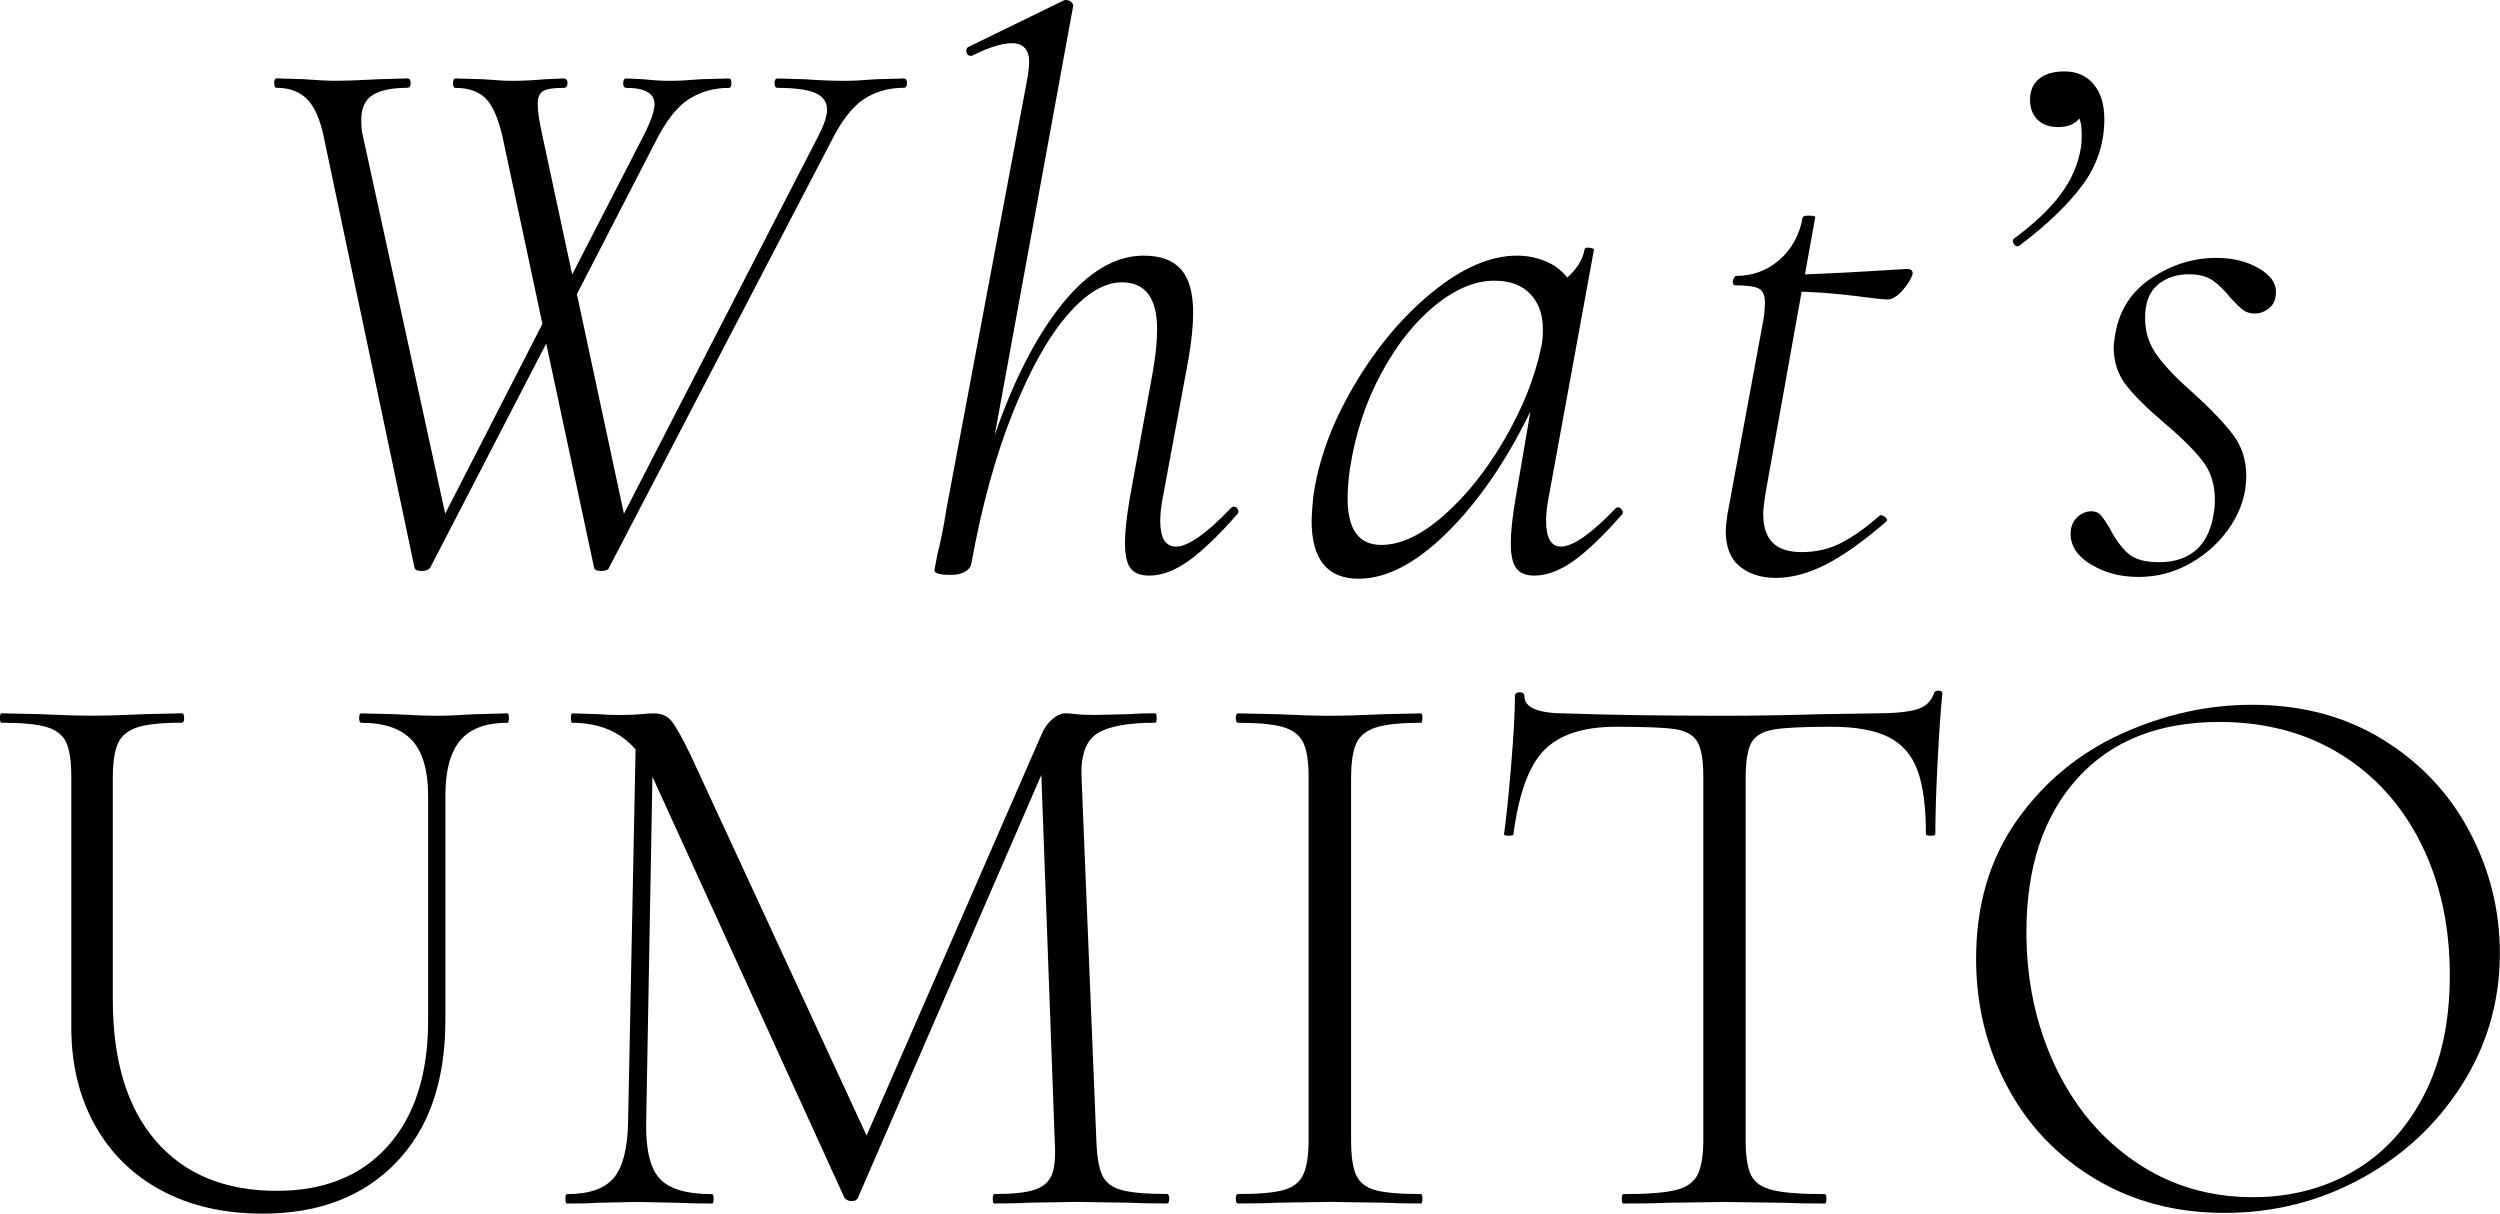 <?xml version="1.0" encoding="UTF-8"?>
<svg id="_レイヤー_2" data-name="レイヤー 2" xmlns="http://www.w3.org/2000/svg" viewBox="0 0 366.15 177.75">
  <g id="_レイヤー_1-2" data-name="レイヤー 1">
    <g>
      <path d="M132.83,12.17c0,.46-.15.69-.46.69-2.22,0-4.17.56-5.86,1.67-1.68,1.11-3.29,3.2-4.82,6.26l-32.5,62.37c-.08.3-.46.46-1.15.46-.61,0-.96-.15-1.03-.46l-7.01-32.85-17,32.85c-.23.3-.65.46-1.26.46s-.96-.15-1.03-.46l-13.09-62.14c-.54-2.99-1.36-5.09-2.47-6.32-1.11-1.22-2.66-1.84-4.65-1.84-.23,0-.34-.23-.34-.69s.12-.69.34-.69l4.02.12c1.99.15,3.41.23,4.25.23,1.91,0,4.17-.08,6.78-.23l4.13-.12c.3,0,.46.23.46.69s-.15.69-.46.69c-2.22,0-3.91.34-5.05,1.03-1.15.69-1.72,1.92-1.72,3.68,0,1,.08,1.76.23,2.3l12.06,55.36,14.24-27.79-5.63-26.42c-.61-3.06-1.44-5.19-2.47-6.37-1.03-1.19-2.58-1.78-4.65-1.78-.23,0-.34-.23-.34-.69s.12-.69.34-.69l4.13.12c1.84.15,3.25.23,4.25.23,1.45,0,3.02-.08,4.71-.23l2.76-.12c.38,0,.57.23.57.69s-.19.69-.57.69c-1.46,0-2.45.15-2.99.46-.54.31-.8.96-.8,1.95s.23,2.53.69,4.59l4.36,20.33,10.34-20.1c1.15-2.22,1.72-3.83,1.72-4.82,0-1.61-1.38-2.41-4.13-2.41-.31,0-.46-.23-.46-.69s.15-.69.46-.69l2.53.12c1.38.15,2.64.23,3.79.23,1.3,0,2.79-.08,4.48-.23l4.25-.12c.23,0,.34.23.34.69s-.12.69-.34.69c-2.22,0-4.19.56-5.92,1.67-1.72,1.11-3.35,3.2-4.88,6.26l-11.49,22.28,6.89,32.16,28.37-55.13c.92-1.76,1.38-3.1,1.38-4.02,0-1.15-.57-1.97-1.72-2.47-1.15-.5-2.99-.75-5.51-.75-.31,0-.46-.23-.46-.69s.15-.69.46-.69l4.02.12c2.14.15,4.06.23,5.74.23,1.22,0,2.76-.08,4.59-.23l4.13-.12c.3,0,.46.23.46.69Z"/>
      <path d="M180.72,74.19c.23,0,.42.13.57.4.15.27.12.52-.11.75-2.68,3.06-5.04,5.32-7.06,6.78-2.03,1.45-3.96,2.18-5.8,2.18-1.3,0-2.22-.36-2.76-1.09-.54-.73-.8-1.97-.8-3.73,0-1.53.23-3.67.69-6.43l3.33-18.26c.46-2.53.69-4.71.69-6.55,0-4.59-1.72-6.89-5.17-6.89-2.6,0-5.3,1.65-8.1,4.94-2.8,3.29-5.44,8.06-7.92,14.3-2.49,6.24-4.5,13.57-6.03,22-.08.46-.38.84-.92,1.15-.54.3-1.23.46-2.07.46-1.61,0-2.41-.23-2.41-.69l.46-2.41c.15-.54.36-1.45.63-2.76.27-1.3.48-2.49.63-3.56l11.94-63.51c.15-1.07.23-1.76.23-2.07,0-1.91-.84-2.87-2.53-2.87-1.46,0-3.41.61-5.86,1.84h-.23c-.31,0-.5-.17-.57-.52-.08-.34,0-.59.23-.75l14.13-6.89h.23c.3,0,.57.11.8.34.23.23.31.42.23.57l-11.49,62.83c2.83-8.19,6.15-14.62,9.94-19.3,3.79-4.67,7.75-7.01,11.89-7.01,2.45,0,4.27.67,5.46,2.01,1.19,1.34,1.78,3.47,1.78,6.38,0,1.84-.23,4.1-.69,6.78l-3.79,20.44c-.23,1.23-.34,2.3-.34,3.22,0,2.53.76,3.79,2.3,3.79,1.76,0,4.44-1.88,8.04-5.63.15-.15.3-.23.46-.23Z"/>
      <path d="M237,74.31c.23,0,.42.13.57.4.15.27.15.48,0,.63-2.68,3.06-5.04,5.32-7.06,6.78-2.03,1.45-3.96,2.18-5.8,2.18-1.23,0-2.11-.36-2.64-1.09-.54-.73-.8-1.93-.8-3.62s.23-3.79.69-6.55l2.18-12.75c-3.6,7.35-7.68,13.27-12.23,17.75-4.56,4.48-8.86,6.72-12.92,6.72-4.59,0-6.89-2.83-6.89-8.5,0-.61.08-1.76.23-3.45.76-5.44,2.77-10.91,6.03-16.42,3.25-5.51,7.06-10.05,11.43-13.61s8.5-5.34,12.4-5.34c1.45,0,2.83.27,4.13.8,1.3.54,2.37,1.34,3.22,2.41,1.45-1.3,2.3-2.68,2.53-4.13.08-.23.34-.3.8-.23.46.08.65.19.57.34l-6.66,36.41c-.23,1.23-.34,2.3-.34,3.22,0,2.53.73,3.79,2.18,3.79,1.76,0,4.44-1.88,8.04-5.63.08-.08.19-.11.34-.11ZM211.5,75.46c3.29-2.91,6.26-6.64,8.9-11.2,2.64-4.55,4.42-9.05,5.34-13.5.15-.61.23-1.45.23-2.53,0-2.14-.61-3.87-1.84-5.17-1.23-1.3-2.99-1.95-5.28-1.95-2.83,0-5.74,1.23-8.73,3.67-2.99,2.45-5.61,5.78-7.87,9.99-2.26,4.21-3.77,8.84-4.54,13.9-.23,1.61-.34,3.06-.34,4.36,0,4.52,1.65,6.78,4.94,6.78,2.83,0,5.9-1.45,9.19-4.36Z"/>
      <path d="M280.06,40.31c-.23.69-.73,1.46-1.49,2.3-.77.84-1.49,1.26-2.18,1.26-.38,0-1.93-.17-4.65-.52-2.72-.34-5.34-.55-7.87-.63l-5.17,28.83c-.31,1.84-.46,3.06-.46,3.68,0,1.91.46,3.33,1.38,4.25s2.33,1.38,4.25,1.38c2.14,0,4.1-.46,5.86-1.38,1.76-.92,3.64-2.26,5.63-4.02h.12c.23,0,.46.11.69.34.23.23.27.42.12.57-3.37,2.91-6.34,5.02-8.9,6.32-2.57,1.3-5,1.95-7.29,1.95-2.14,0-3.91-.56-5.28-1.67-1.38-1.11-2.07-2.85-2.07-5.23,0-.46.08-1.22.23-2.3l5.05-27.33c.31-1.45.46-2.72.46-3.79s-.31-1.76-.92-2.07c-.61-.31-1.76-.46-3.45-.46-.23,0-.34-.19-.34-.57,0-.15.06-.32.17-.52.12-.19.21-.29.29-.29,2.45,0,4.57-.78,6.37-2.35,1.8-1.57,2.93-3.62,3.39-6.14,0-.23.3-.34.92-.34.76,0,1.07.12.92.34l-1.49,8.27c3.9-.15,7.62-.34,11.14-.57l3.79-.23c.69,0,.96.31.8.92Z"/>
      <path d="M306.59,12.29c1.07,1.23,1.61,2.95,1.61,5.17,0,3.52-1.05,6.72-3.16,9.59-2.11,2.87-5.19,5.84-9.25,8.9-.08.08-.19.12-.34.12-.23,0-.42-.15-.57-.46-.15-.3-.12-.53.12-.69,2.91-2.14,5.17-4.29,6.78-6.43,1.61-2.14,2.6-4.44,2.99-6.89.08-.46.12-1.07.12-1.84,0-1.07-.12-1.88-.34-2.41-.69.84-1.72,1.26-3.1,1.26-1.3,0-2.32-.36-3.04-1.09-.73-.73-1.09-1.7-1.09-2.93,0-1.3.44-2.32,1.32-3.04.88-.73,2.12-1.09,3.73-1.09,1.76,0,3.18.61,4.25,1.84Z"/>
      <path d="M306.25,82.69c-1.99-1.22-2.99-2.72-2.99-4.48,0-.99.31-1.8.92-2.41s1.34-.92,2.18-.92c.53,0,.98.19,1.32.57.34.38.78,1.03,1.32,1.95.84,1.61,1.74,2.83,2.7,3.68.96.84,2.47,1.26,4.54,1.26,2.3,0,4.13-.63,5.51-1.89,1.38-1.26,2.22-3.16,2.53-5.69.08-.38.11-.92.11-1.61,0-2.22-.61-4.12-1.84-5.69-1.23-1.57-3.1-3.43-5.63-5.57-2.45-2.07-4.29-3.89-5.51-5.46-1.23-1.57-1.84-3.43-1.84-5.57,0-.38.08-1.03.23-1.95.61-3.52,2.39-6.26,5.34-8.21,2.95-1.95,6.11-2.93,9.48-2.93,2.37,0,4.42.5,6.14,1.49,1.72,1,2.58,2.14,2.58,3.45,0,1.07-.33,1.88-.98,2.41-.65.54-1.36.8-2.12.8-.69,0-1.26-.17-1.72-.52-.46-.34-1.07-.94-1.84-1.78-.84-1.07-1.71-1.91-2.58-2.53-.88-.61-2.05-.92-3.5-.92-1.84,0-3.37.52-4.59,1.55-1.23,1.03-1.84,2.66-1.84,4.88,0,2.07.61,3.92,1.84,5.57,1.22,1.65,3.02,3.5,5.4,5.57,2.45,2.22,4.32,4.19,5.63,5.92,1.3,1.72,1.95,3.73,1.95,6.03,0,2.53-.73,4.92-2.18,7.18-1.46,2.26-3.39,4.1-5.8,5.51s-5,2.12-7.75,2.12-5.02-.61-7.01-1.84Z"/>
      <path d="M60.35,108.44c-1.57-1.72-4.04-2.58-7.41-2.58-.23,0-.34-.23-.34-.69s.11-.69.34-.69l4.82.12c2.6.15,4.71.23,6.32.23,1.38,0,3.22-.08,5.51-.23l4.71-.12c.15,0,.23.23.23.69s-.08.69-.23.69c-3.14,0-5.44.86-6.89,2.58-1.46,1.72-2.18,4.42-2.18,8.1v32.85c0,8.96-2.41,15.93-7.24,20.9-4.82,4.98-11.33,7.46-19.52,7.46-5.67,0-10.61-1.13-14.82-3.39-4.21-2.26-7.46-5.46-9.76-9.59-2.3-4.13-3.45-8.92-3.45-14.36v-36.64c0-2.3-.25-3.98-.75-5.05-.5-1.07-1.46-1.82-2.87-2.24-1.42-.42-3.62-.63-6.6-.63-.15,0-.23-.23-.23-.69s.08-.69.23-.69l5.51.12c3.22.15,5.78.23,7.7.23,2.07,0,4.71-.08,7.92-.23l5.28-.12c.23,0,.34.23.34.69s-.12.69-.34.69c-2.99,0-5.17.23-6.55.69-1.38.46-2.32,1.25-2.81,2.35-.5,1.11-.75,2.81-.75,5.11v32.39c0,8.96,2.1,15.87,6.32,20.73,4.21,4.86,10.11,7.29,17.69,7.29,6.97,0,12.4-2.2,16.31-6.6,3.91-4.4,5.86-10.51,5.86-18.32v-32.96c0-3.67-.79-6.37-2.35-8.1Z"/>
      <path d="M93.14,107.12l2.53.23-1.03,56.97c-.08,3.98.57,6.74,1.95,8.27,1.38,1.53,3.94,2.3,7.7,2.3.15,0,.23.23.23.69s-.08.69-.23.69c-2.14,0-3.79-.04-4.94-.11l-6.2-.12-5.63.12c-1,.08-2.49.11-4.48.11-.15,0-.23-.23-.23-.69s.08-.69.23-.69c3.22,0,5.49-.78,6.83-2.35,1.34-1.57,2.05-4.31,2.12-8.21l1.15-57.2ZM171.24,175.57c0,.46-.11.69-.34.69-2.38,0-4.25-.04-5.63-.11l-7.7-.12-7.12.12c-1.15.08-2.76.11-4.82.11-.15,0-.23-.23-.23-.69s.08-.69.23-.69c2.68,0,4.65-.21,5.91-.63,1.26-.42,2.11-1.17,2.53-2.24.42-1.07.55-2.76.4-5.05l-2.07-56.62,3.33-4.25-30.09,69.37c-.15.31-.46.46-.92.46-.38,0-.73-.15-1.03-.46l-28.02-61.45c-1.23-2.83-2.81-4.9-4.77-6.2-1.95-1.3-4.31-1.95-7.06-1.95-.15,0-.23-.23-.23-.69s.08-.69.23-.69l3.91.12c.76.08,1.76.12,2.99.12s2.26-.04,3.1-.12c.84-.08,1.49-.12,1.95-.12,1.07,0,1.91.37,2.53,1.09.61.73,1.53,2.35,2.76,4.88l26.3,56.85-2.99,4.82,28.25-64.78c.38-.84.9-1.53,1.55-2.07.65-.54,1.28-.8,1.9-.8.3,0,.8.04,1.49.12.69.08,1.65.12,2.87.12l5.17-.12c.76-.08,1.95-.12,3.56-.12.15,0,.23.23.23.69s-.08.69-.23.69c-3.98,0-6.8.52-8.44,1.55-1.65,1.03-2.43,3.08-2.35,6.14l2.18,53.41c.08,2.37.36,4.1.86,5.17.5,1.07,1.45,1.8,2.87,2.18,1.42.38,3.62.57,6.6.57.23,0,.34.23.34.69Z"/>
      <path d="M198.63,172.13c.5,1.07,1.44,1.8,2.81,2.18,1.38.38,3.6.57,6.66.57.15,0,.23.23.23.69s-.08.69-.23.69c-2.3,0-4.1-.04-5.4-.11l-8.04-.12-7.7.12c-1.38.08-3.25.11-5.63.11-.23,0-.34-.23-.34-.69s.12-.69.34-.69c2.99,0,5.19-.19,6.6-.57,1.42-.38,2.39-1.13,2.93-2.24.53-1.11.8-2.81.8-5.11v-53.18c0-2.3-.27-3.98-.8-5.05-.54-1.07-1.51-1.82-2.93-2.24-1.42-.42-3.62-.63-6.6-.63-.23,0-.34-.23-.34-.69s.12-.69.34-.69l5.63.12c3.22.15,5.78.23,7.7.23,2.14,0,4.82-.08,8.04-.23l5.4-.12c.15,0,.23.23.23.69s-.08.69-.23.69c-2.99,0-5.19.23-6.6.69-1.42.46-2.38,1.25-2.87,2.35-.5,1.11-.75,2.81-.75,5.11v52.95c0,2.37.25,4.1.75,5.17Z"/>
      <path d="M226.14,109.88c-2.22,2.3-3.71,6.39-4.48,12.29,0,.15-.23.23-.69.23s-.69-.08-.69-.23c.3-2.07.65-5.38,1.03-9.93.38-4.55.57-7.98.57-10.28,0-.38.23-.57.69-.57s.69.19.69.57c0,1.69,2.03,2.53,6.09,2.53,6.58.23,14.28.34,23.08.34,4.52,0,9.3-.08,14.36-.23l7.81-.12c2.76,0,4.78-.19,6.09-.57,1.3-.38,2.14-1.15,2.53-2.3.08-.3.31-.46.69-.46s.57.15.57.46c-.23,2.14-.46,5.42-.69,9.82-.23,4.4-.34,7.98-.34,10.74,0,.15-.23.23-.69.23s-.69-.08-.69-.23c0-4.06-.42-7.2-1.26-9.42-.84-2.22-2.26-3.83-4.25-4.82-1.99-.99-4.79-1.49-8.38-1.49-3.98,0-6.78.13-8.38.4-1.61.27-2.7.9-3.27,1.9-.57,1-.86,2.76-.86,5.28v52.95c0,2.37.27,4.1.8,5.17.54,1.07,1.61,1.8,3.22,2.18,1.61.38,4.13.57,7.58.57.15,0,.23.23.23.69s-.08.69-.23.69c-2.53,0-4.52-.04-5.97-.11l-8.84-.12-8.38.12c-1.53.08-3.64.11-6.32.11-.15,0-.23-.23-.23-.69s.08-.69.23-.69c3.45,0,5.97-.19,7.58-.57,1.61-.38,2.7-1.13,3.27-2.24.57-1.11.86-2.81.86-5.11v-53.18c0-2.53-.31-4.27-.92-5.23-.61-.96-1.7-1.55-3.27-1.78-1.57-.23-4.42-.34-8.56-.34-4.82,0-8.35,1.15-10.57,3.45Z"/>
      <path d="M306.82,172.64c-5.55-3.33-9.84-7.85-12.86-13.55-3.03-5.7-4.54-11.92-4.54-18.66,0-7.88,1.99-14.64,5.97-20.27,3.98-5.63,9.09-9.86,15.33-12.69,6.24-2.83,12.61-4.25,19.12-4.25,7.27,0,13.67,1.71,19.18,5.11,5.51,3.41,9.74,7.91,12.69,13.5,2.95,5.59,4.42,11.53,4.42,17.8,0,6.97-1.84,13.36-5.51,19.18-3.68,5.82-8.6,10.41-14.76,13.78-6.17,3.37-12.85,5.05-20.04,5.05s-13.46-1.67-19.01-5ZM344.67,171.55c4.36-2.53,7.81-6.24,10.34-11.14,2.53-4.9,3.79-10.76,3.79-17.57,0-7.2-1.4-13.61-4.19-19.24-2.8-5.63-6.74-10.01-11.83-13.15-5.09-3.14-11.01-4.71-17.74-4.71-8.88,0-15.81,2.76-20.79,8.27-4.98,5.51-7.46,13.02-7.46,22.51,0,7.12,1.4,13.65,4.19,19.58,2.79,5.93,6.72,10.62,11.77,14.07,5.05,3.45,10.8,5.17,17.23,5.17,5.44,0,10.34-1.26,14.7-3.79Z"/>
    </g>
  </g>
</svg>